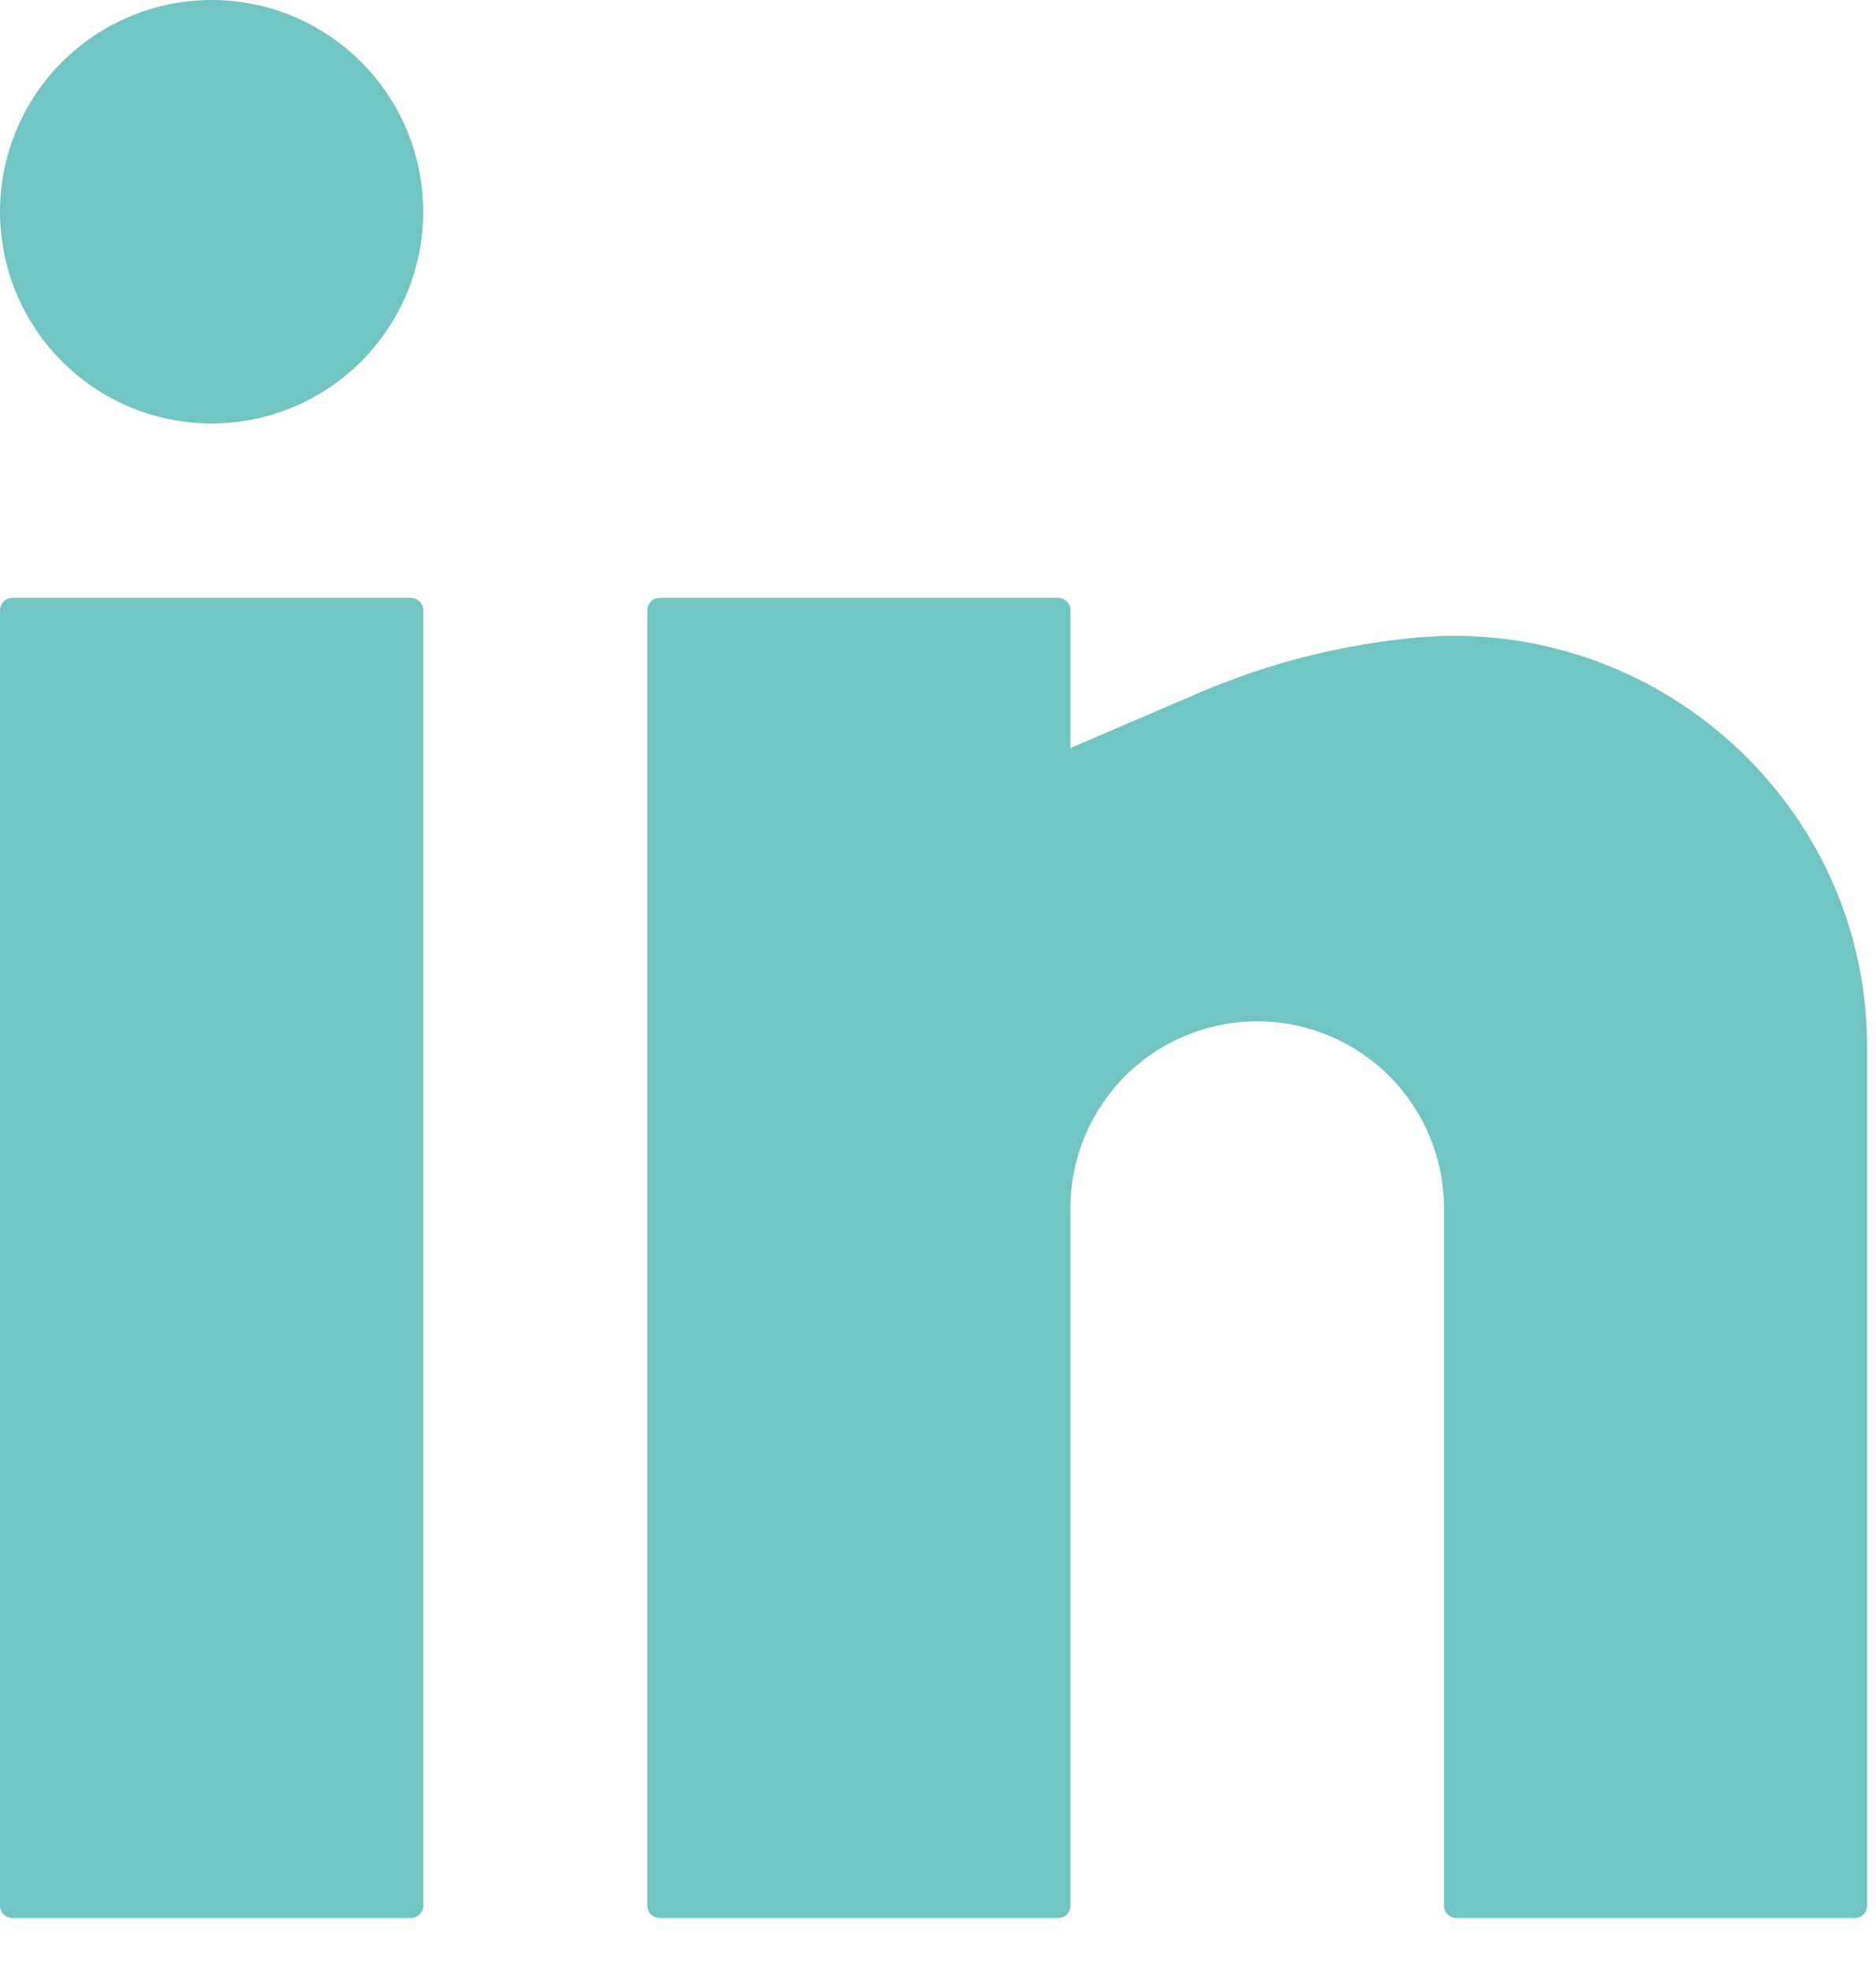 <?xml version="1.0" encoding="UTF-8"?> <svg xmlns="http://www.w3.org/2000/svg" width="20" height="21" viewBox="0 0 20 21" fill="none"><path id="Vector" d="M2.256 0C1.658 0 1.084 0.238 0.661 0.661C0.238 1.084 0 1.658 0 2.256C0 2.854 0.238 3.428 0.661 3.851C1.084 4.274 1.658 4.512 2.256 4.512C2.854 4.512 3.428 4.274 3.851 3.851C4.274 3.428 4.512 2.854 4.512 2.256C4.512 1.658 4.274 1.084 3.851 0.661C3.428 0.238 2.854 0 2.256 0ZM0.133 6.37C0.098 6.37 0.064 6.384 0.039 6.409C0.014 6.434 0 6.467 0 6.502V20.304C0 20.377 0.059 20.436 0.133 20.436H4.379C4.414 20.436 4.448 20.422 4.473 20.398C4.498 20.373 4.512 20.339 4.512 20.304V6.502C4.512 6.467 4.498 6.434 4.473 6.409C4.448 6.384 4.414 6.37 4.379 6.37H0.133ZM7.033 6.37C6.998 6.37 6.964 6.384 6.939 6.409C6.915 6.434 6.901 6.467 6.901 6.502V20.304C6.901 20.377 6.96 20.436 7.033 20.436H11.28C11.315 20.436 11.349 20.422 11.374 20.398C11.399 20.373 11.412 20.339 11.412 20.304V12.872C11.412 12.344 11.622 11.838 11.995 11.465C12.369 11.091 12.875 10.882 13.403 10.882C13.931 10.882 14.437 11.091 14.811 11.465C15.184 11.838 15.394 12.344 15.394 12.872V20.304C15.394 20.377 15.453 20.436 15.526 20.436H19.773C19.808 20.436 19.842 20.422 19.867 20.398C19.892 20.373 19.905 20.339 19.905 20.304V11.152C19.905 8.576 17.666 6.561 15.102 6.793C14.309 6.866 13.532 7.062 12.799 7.375L11.412 7.97V6.502C11.412 6.467 11.399 6.434 11.374 6.409C11.349 6.384 11.315 6.37 11.28 6.37H7.033Z" fill="#71C5C3"></path></svg> 